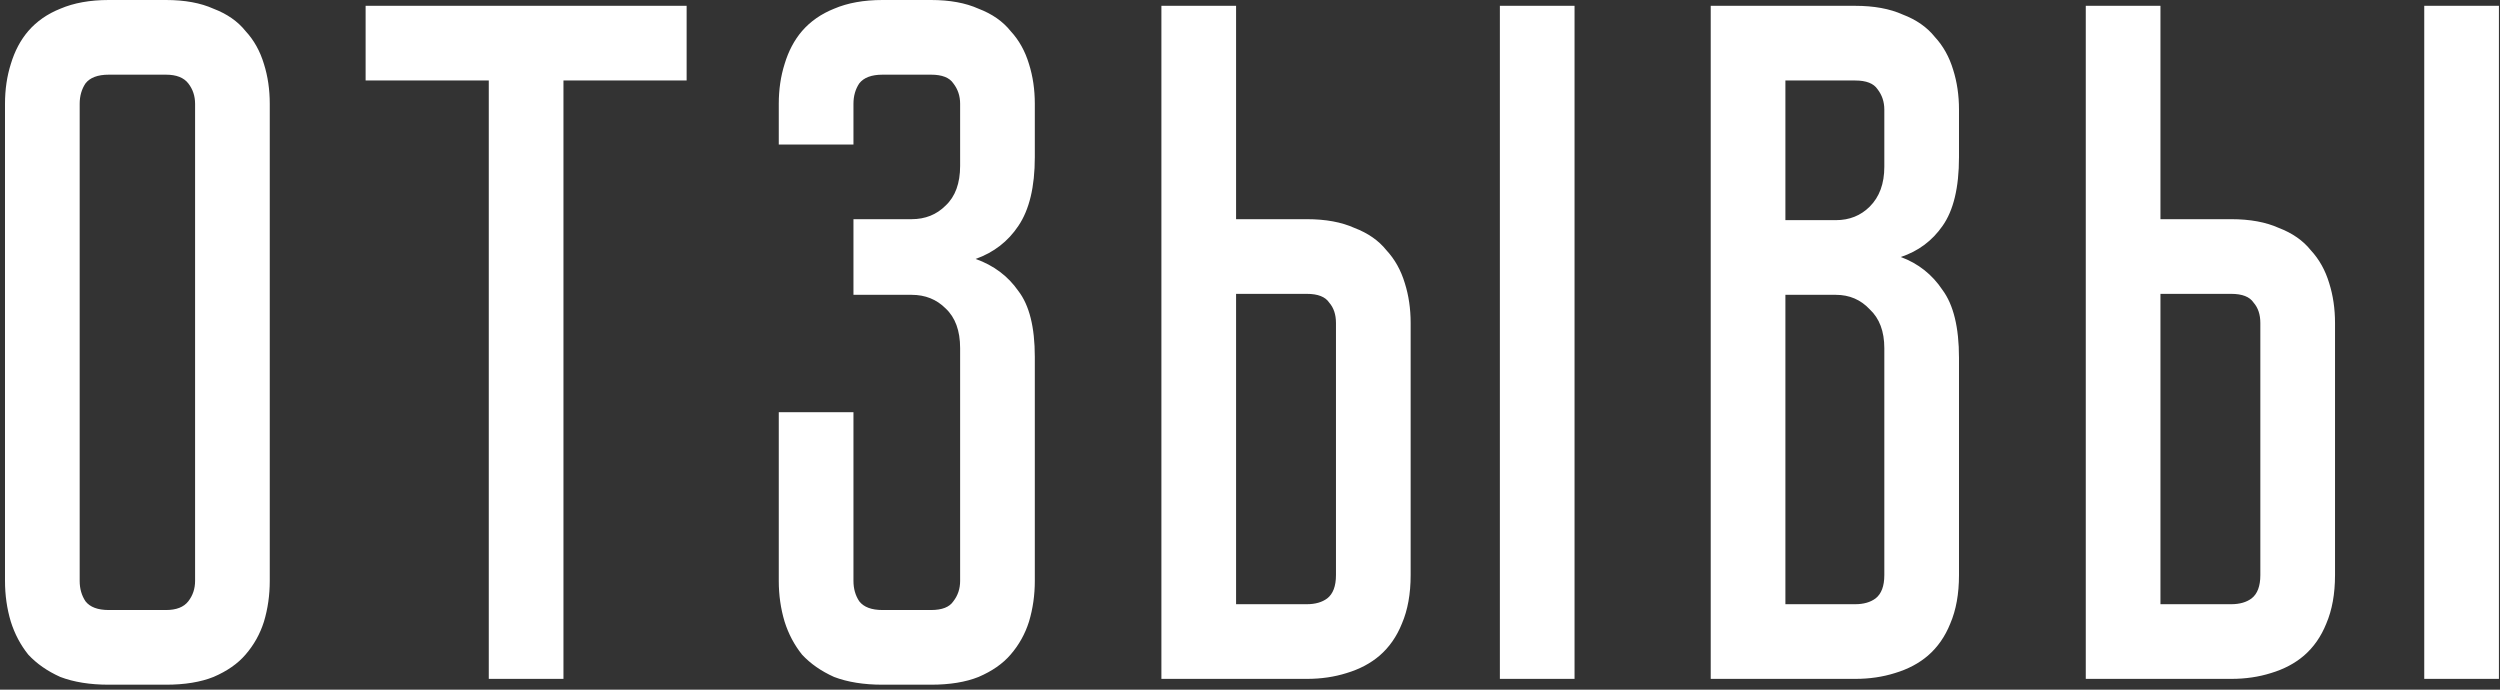 <?xml version="1.0" encoding="UTF-8"?> <svg xmlns="http://www.w3.org/2000/svg" width="232" height="64" viewBox="0 0 232 64" fill="none"><rect x="0" y="0" width="232" height="64" fill="#333333" stroke="none"/> <path d="M15.404 -4.29153e-06C17.144 -4.29153e-06 18.614 0.27 19.814 0.81C21.074 1.29 22.064 1.98 22.784 2.88C23.564 3.72 24.134 4.74 24.494 5.94C24.854 7.08 25.034 8.31 25.034 9.63V53.91C25.034 55.23 24.854 56.49 24.494 57.69C24.134 58.83 23.564 59.85 22.784 60.75C22.064 61.59 21.074 62.28 19.814 62.82C18.614 63.3 17.144 63.54 15.404 63.54H10.094C8.354 63.54 6.854 63.3 5.594 62.82C4.394 62.28 3.404 61.59 2.624 60.75C1.904 59.85 1.364 58.83 1.004 57.69C0.644 56.49 0.464 55.23 0.464 53.91V9.63C0.464 8.31 0.644 7.08 1.004 5.94C1.364 4.74 1.904 3.72 2.624 2.88C3.404 1.98 4.394 1.29 5.594 0.81C6.854 0.27 8.354 -4.29153e-06 10.094 -4.29153e-06H15.404ZM15.404 56.61C16.364 56.61 17.054 56.34 17.474 55.8C17.894 55.26 18.104 54.63 18.104 53.91V9.63C18.104 8.91 17.894 8.28 17.474 7.74C17.054 7.2 16.364 6.93 15.404 6.93H10.094C9.074 6.93 8.354 7.2 7.934 7.74C7.574 8.28 7.394 8.91 7.394 9.63V53.91C7.394 54.63 7.574 55.26 7.934 55.8C8.354 56.34 9.074 56.61 10.094 56.61H15.404ZM33.929 0.54H63.719V7.47H52.289V63H45.359V7.47H33.929V0.54ZM86.4 -4.29153e-06C88.141 -4.29153e-06 89.611 0.27 90.811 0.81C92.07 1.29 93.061 1.98 93.781 2.88C94.561 3.72 95.13 4.74 95.49 5.94C95.85 7.08 96.031 8.31 96.031 9.63V14.58C96.031 17.34 95.52 19.47 94.501 20.97C93.54 22.41 92.221 23.43 90.54 24.03C92.221 24.63 93.54 25.62 94.501 27C95.52 28.32 96.031 30.36 96.031 33.12V53.91C96.031 55.23 95.85 56.49 95.49 57.69C95.13 58.83 94.561 59.85 93.781 60.75C93.061 61.59 92.07 62.28 90.811 62.82C89.611 63.3 88.141 63.54 86.4 63.54H81.9C80.16 63.54 78.66 63.3 77.4 62.82C76.201 62.28 75.21 61.59 74.43 60.75C73.71 59.85 73.171 58.83 72.811 57.69C72.451 56.49 72.27 55.23 72.27 53.91V38.25H79.201V53.91C79.201 54.63 79.38 55.26 79.74 55.8C80.16 56.34 80.88 56.61 81.9 56.61H86.4C87.421 56.61 88.111 56.34 88.471 55.8C88.891 55.26 89.1 54.63 89.1 53.91V32.31C89.1 30.69 88.65 29.46 87.751 28.62C86.91 27.78 85.861 27.36 84.6 27.36H79.201V20.34H84.6C85.861 20.34 86.91 19.92 87.751 19.08C88.65 18.24 89.1 17.01 89.1 15.39V9.63C89.1 8.91 88.891 8.28 88.471 7.74C88.111 7.2 87.421 6.93 86.4 6.93H81.9C80.88 6.93 80.16 7.2 79.74 7.74C79.38 8.28 79.201 8.91 79.201 9.63V13.41H72.27V9.63C72.27 8.31 72.451 7.08 72.811 5.94C73.171 4.74 73.71 3.72 74.43 2.88C75.21 1.98 76.201 1.29 77.4 0.81C78.66 0.27 80.16 -4.29153e-06 81.9 -4.29153e-06H86.4ZM121.278 20.34C123.018 20.34 124.488 20.61 125.688 21.15C126.948 21.63 127.938 22.32 128.658 23.22C129.438 24.06 130.008 25.08 130.368 26.28C130.728 27.42 130.908 28.65 130.908 29.97V53.37C130.908 55.11 130.638 56.61 130.098 57.87C129.618 59.07 128.928 60.06 128.028 60.84C127.188 61.56 126.168 62.1 124.968 62.46C123.828 62.82 122.598 63 121.278 63H107.778V0.54H114.708V20.34H121.278ZM123.978 29.97C123.978 29.19 123.768 28.56 123.348 28.08C122.988 27.54 122.298 27.27 121.278 27.27H114.708V56.07H121.278C122.058 56.07 122.688 55.89 123.168 55.53C123.708 55.11 123.978 54.39 123.978 53.37V29.97ZM146.118 0.54V63H139.188V0.54H146.118ZM172.165 0.54C173.905 0.54 175.375 0.81 176.575 1.35C177.835 1.83 178.825 2.52 179.545 3.42C180.325 4.26 180.895 5.28 181.255 6.48C181.615 7.62 181.795 8.85 181.795 10.17V14.58C181.795 17.4 181.285 19.53 180.265 20.97C179.305 22.35 178.015 23.31 176.395 23.85C178.015 24.45 179.305 25.47 180.265 26.91C181.285 28.29 181.795 30.39 181.795 33.21V53.37C181.795 55.11 181.525 56.61 180.985 57.87C180.505 59.07 179.815 60.06 178.915 60.84C178.075 61.56 177.055 62.1 175.855 62.46C174.715 62.82 173.485 63 172.165 63H158.755V0.54H172.165ZM174.865 32.31C174.865 30.75 174.415 29.55 173.515 28.71C172.675 27.81 171.625 27.36 170.365 27.36H165.685V56.07H172.165C172.945 56.07 173.575 55.89 174.055 55.53C174.595 55.11 174.865 54.39 174.865 53.37V32.31ZM174.865 10.17C174.865 9.45 174.655 8.82 174.235 8.28C173.875 7.74 173.185 7.47 172.165 7.47H165.685V20.43H170.365C171.625 20.43 172.675 20.01 173.515 19.17C174.415 18.27 174.865 17.04 174.865 15.48V10.17ZM207.06 20.34C208.8 20.34 210.27 20.61 211.47 21.15C212.73 21.63 213.72 22.32 214.44 23.22C215.22 24.06 215.79 25.08 216.15 26.28C216.51 27.42 216.69 28.65 216.69 29.97V53.37C216.69 55.11 216.42 56.61 215.88 57.87C215.4 59.07 214.71 60.06 213.81 60.84C212.97 61.56 211.95 62.1 210.75 62.46C209.61 62.82 208.38 63 207.06 63H193.56V0.54H200.49V20.34H207.06ZM209.76 29.97C209.76 29.19 209.55 28.56 209.13 28.08C208.77 27.54 208.08 27.27 207.06 27.27H200.49V56.07H207.06C207.84 56.07 208.47 55.89 208.95 55.53C209.49 55.11 209.76 54.39 209.76 53.37V29.97ZM231.9 0.54V63H224.97V0.54H231.9Z" fill="white"></path> </svg> 